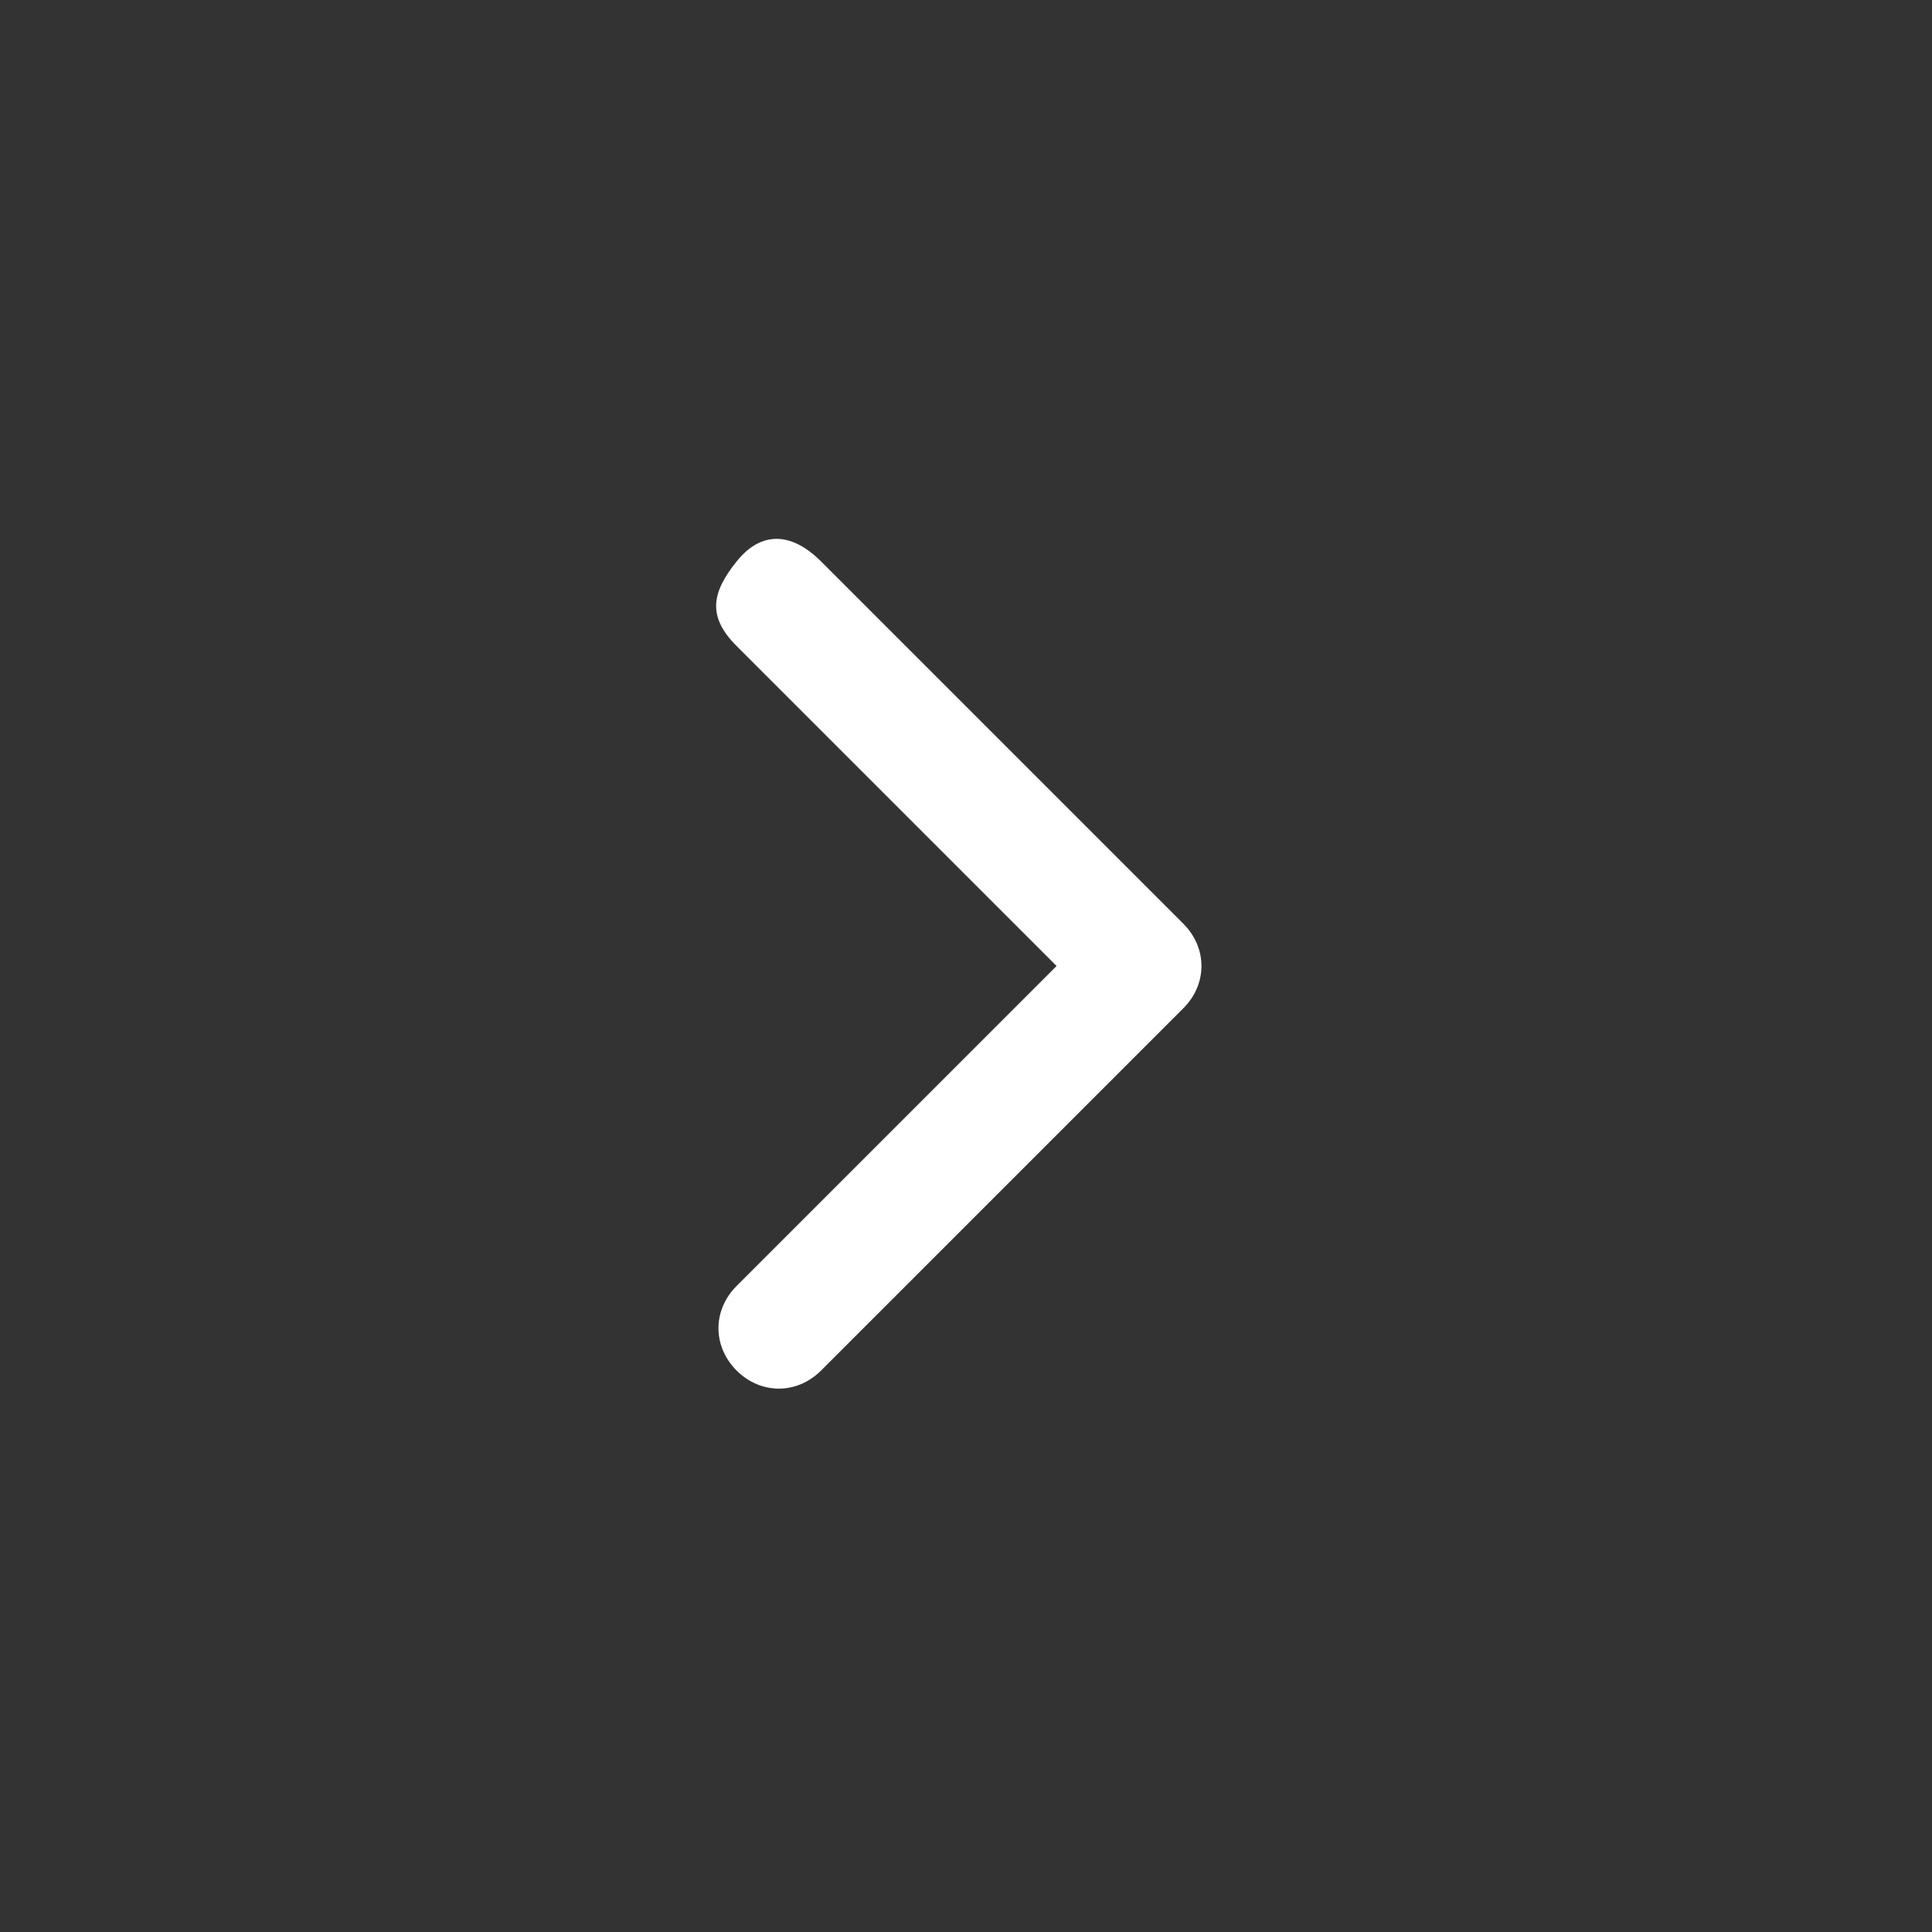 <?xml version="1.0" encoding="UTF-8"?>
<svg id="Layer_1" xmlns="http://www.w3.org/2000/svg" version="1.1" viewBox="0 0 32 32">
  <rect x="0" y="0" width="32" height="32" fill="#333333" stroke="none"/>
  <!-- Generator: Adobe Illustrator 29.3.1, SVG Export Plug-In . SVG Version: 2.1.0 Build 151)  -->
  <defs>
    <style>
      .st0 {
        fill: #fff;
      }
    </style>
  </defs>
  <path class="st0" d="M19.6,16.7c.4-.4.4-1,0-1.4l-6-6c-.5-.5-1-.5-1.4,0s-.5.9,0,1.4l5.3,5.3-5.3,5.3c-.4.4-.4,1,0,1.4s1,.4,1.4,0l6-6h0Z"/>
</svg>